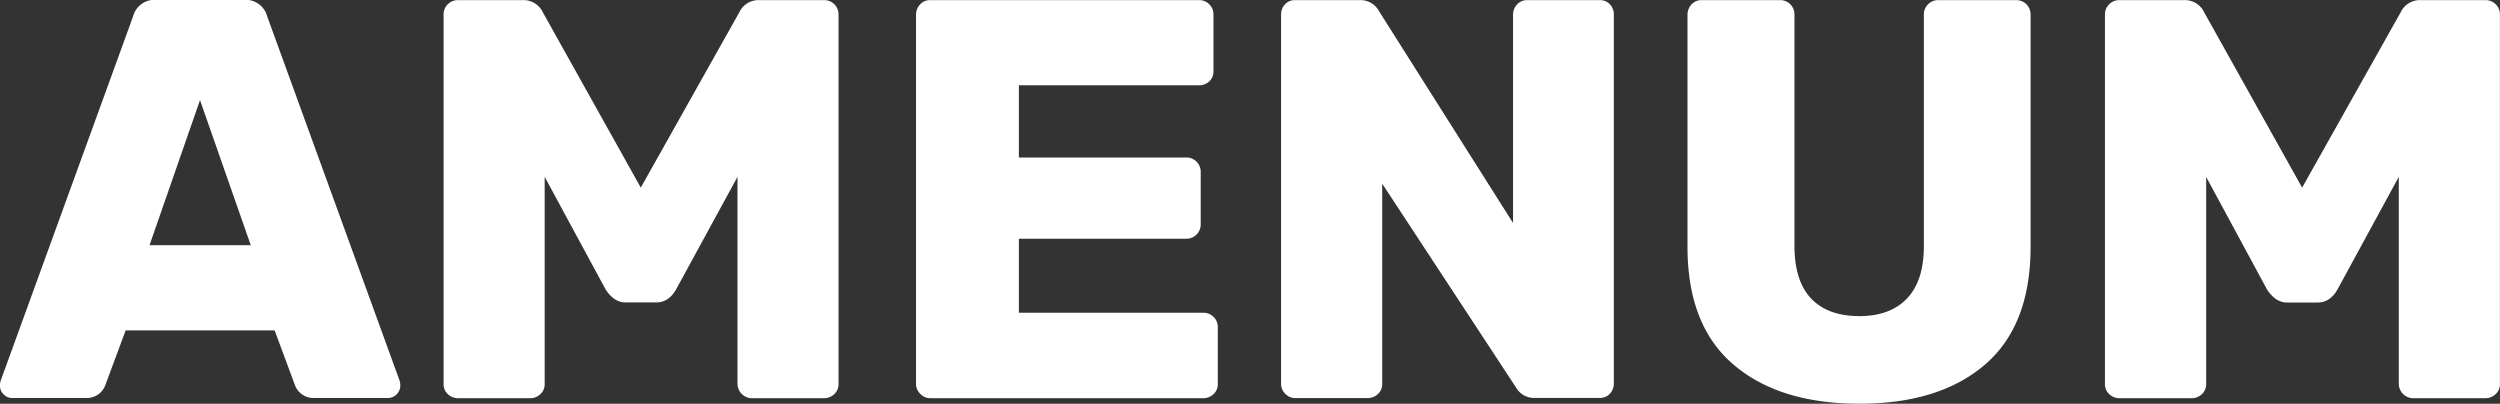 <svg id="Layer_1" data-name="Layer 1" xmlns="http://www.w3.org/2000/svg" viewBox="0 0 600 96.89"><rect x="0" y="0" width="600" height="96.89" fill="#333333" stroke="none"/><defs><style>.cls-1{fill:#fff;}</style></defs><title>amenum</title><path class="cls-1" d="M.89,95A2.71,2.71,0,0,1,0,93a3.82,3.82,0,0,1,.14-1.23L31.93,4.3a5.33,5.33,0,0,1,5.46-4H58.68a5.34,5.34,0,0,1,5.46,4L95.93,91.77A4.13,4.13,0,0,1,96.07,93a3,3,0,0,1-2.87,2.86H75.46a4.74,4.74,0,0,1-4.64-3L65.91,79.63H30.16L25.24,92.86a4.73,4.73,0,0,1-4.63,3H2.87A2.73,2.73,0,0,1,.89,95Zm35-35.82H60.18L48,24.36Z" transform="translate(0 -0.34)"/><path class="cls-1" d="M107.46,94.91a3.23,3.23,0,0,1-1-2.46V3.89a3.42,3.42,0,0,1,1-2.52,3.39,3.39,0,0,1,2.52-1H125.4a5.13,5.13,0,0,1,4.92,3l23.47,42,23.6-42a5.12,5.12,0,0,1,4.92-3h15.42a3.39,3.39,0,0,1,2.52,1,3.42,3.42,0,0,1,1,2.52V92.45a3.23,3.23,0,0,1-1,2.46,3.53,3.53,0,0,1-2.52,1H180.4A3.5,3.5,0,0,1,177,92.45V42.78l-14.73,27q-1.78,3.14-4.78,3.14H150.1q-2.73,0-4.77-3.14l-14.61-27V92.45a3.23,3.23,0,0,1-1,2.46,3.53,3.53,0,0,1-2.52,1H110A3.53,3.53,0,0,1,107.46,94.91Z" transform="translate(0 -0.34)"/><path class="cls-1" d="M220.85,94.84a3.28,3.28,0,0,1-1-2.39V3.89a3.54,3.54,0,0,1,1-2.52,3.17,3.17,0,0,1,2.45-1h64.41a3.39,3.39,0,0,1,2.52,1,3.39,3.39,0,0,1,1,2.52V17.4a3.2,3.2,0,0,1-1,2.46,3.57,3.57,0,0,1-2.52.95H244.53V38.14h40.12a3.39,3.39,0,0,1,2.52,1,3.43,3.43,0,0,1,1,2.52V54.11a3.43,3.43,0,0,1-1,2.52,3.39,3.39,0,0,1-2.52,1H244.53V75.4h44.21a3.46,3.46,0,0,1,2.53,1,3.42,3.42,0,0,1,1,2.52V92.45a3.23,3.23,0,0,1-1,2.46,3.57,3.57,0,0,1-2.53,1h-65.5A3.29,3.29,0,0,1,220.85,94.84Z" transform="translate(0 -0.34)"/><path class="cls-1" d="M308.46,94.84a3.28,3.28,0,0,1-1-2.39V3.89a3.53,3.53,0,0,1,.95-2.52,3.19,3.19,0,0,1,2.46-1h15.42a5,5,0,0,1,4.64,2.6l32.2,50.89V3.89a3.54,3.54,0,0,1,1-2.52,3.17,3.17,0,0,1,2.45-1h17.33a3.2,3.2,0,0,1,2.46,1,3.57,3.57,0,0,1,.95,2.52V92.32a3.57,3.57,0,0,1-.95,2.52,3.23,3.23,0,0,1-2.46,1H368.43a5,5,0,0,1-4.64-2.59L331.73,44.42v48a3.24,3.24,0,0,1-1,2.46,3.53,3.53,0,0,1-2.52,1H310.85A3.28,3.28,0,0,1,308.46,94.84Z" transform="translate(0 -0.34)"/><path class="cls-1" d="M416,87.81q-11-9.41-11-28.24V3.89a3.54,3.54,0,0,1,1-2.52,3.17,3.17,0,0,1,2.45-1h18.7a3.39,3.39,0,0,1,2.52,1,3.43,3.43,0,0,1,1,2.52v55.4q0,8.48,4,12.69t11.53,4.23q7.5,0,11.53-4.29t4-12.63V3.89a3.42,3.42,0,0,1,1-2.52,3.4,3.4,0,0,1,2.53-1h18.55a3.42,3.42,0,0,1,2.53,1,3.42,3.42,0,0,1,1,2.52V59.57q0,18.83-10.91,28.24t-30.16,9.42Q427,97.23,416,87.81Z" transform="translate(0 -0.34)"/><path class="cls-1" d="M506.19,94.91a3.2,3.2,0,0,1-1-2.46V3.89a3.39,3.39,0,0,1,1-2.52,3.39,3.39,0,0,1,2.52-1h15.42a5.11,5.11,0,0,1,4.91,3l23.47,42,23.61-42a5.11,5.11,0,0,1,4.91-3h15.42a3.43,3.43,0,0,1,2.53,1,3.42,3.42,0,0,1,1,2.52V92.45a3.23,3.23,0,0,1-1,2.46,3.57,3.57,0,0,1-2.53,1H579.12a3.49,3.49,0,0,1-3.41-3.41V42.78L561,69.8q-1.77,3.14-4.77,3.14h-7.37q-2.73,0-4.78-3.14l-14.6-27V92.45a3.23,3.23,0,0,1-1,2.46,3.55,3.55,0,0,1-2.53,1H508.71A3.53,3.53,0,0,1,506.19,94.91Z" transform="translate(0 -0.34)"/></svg>
